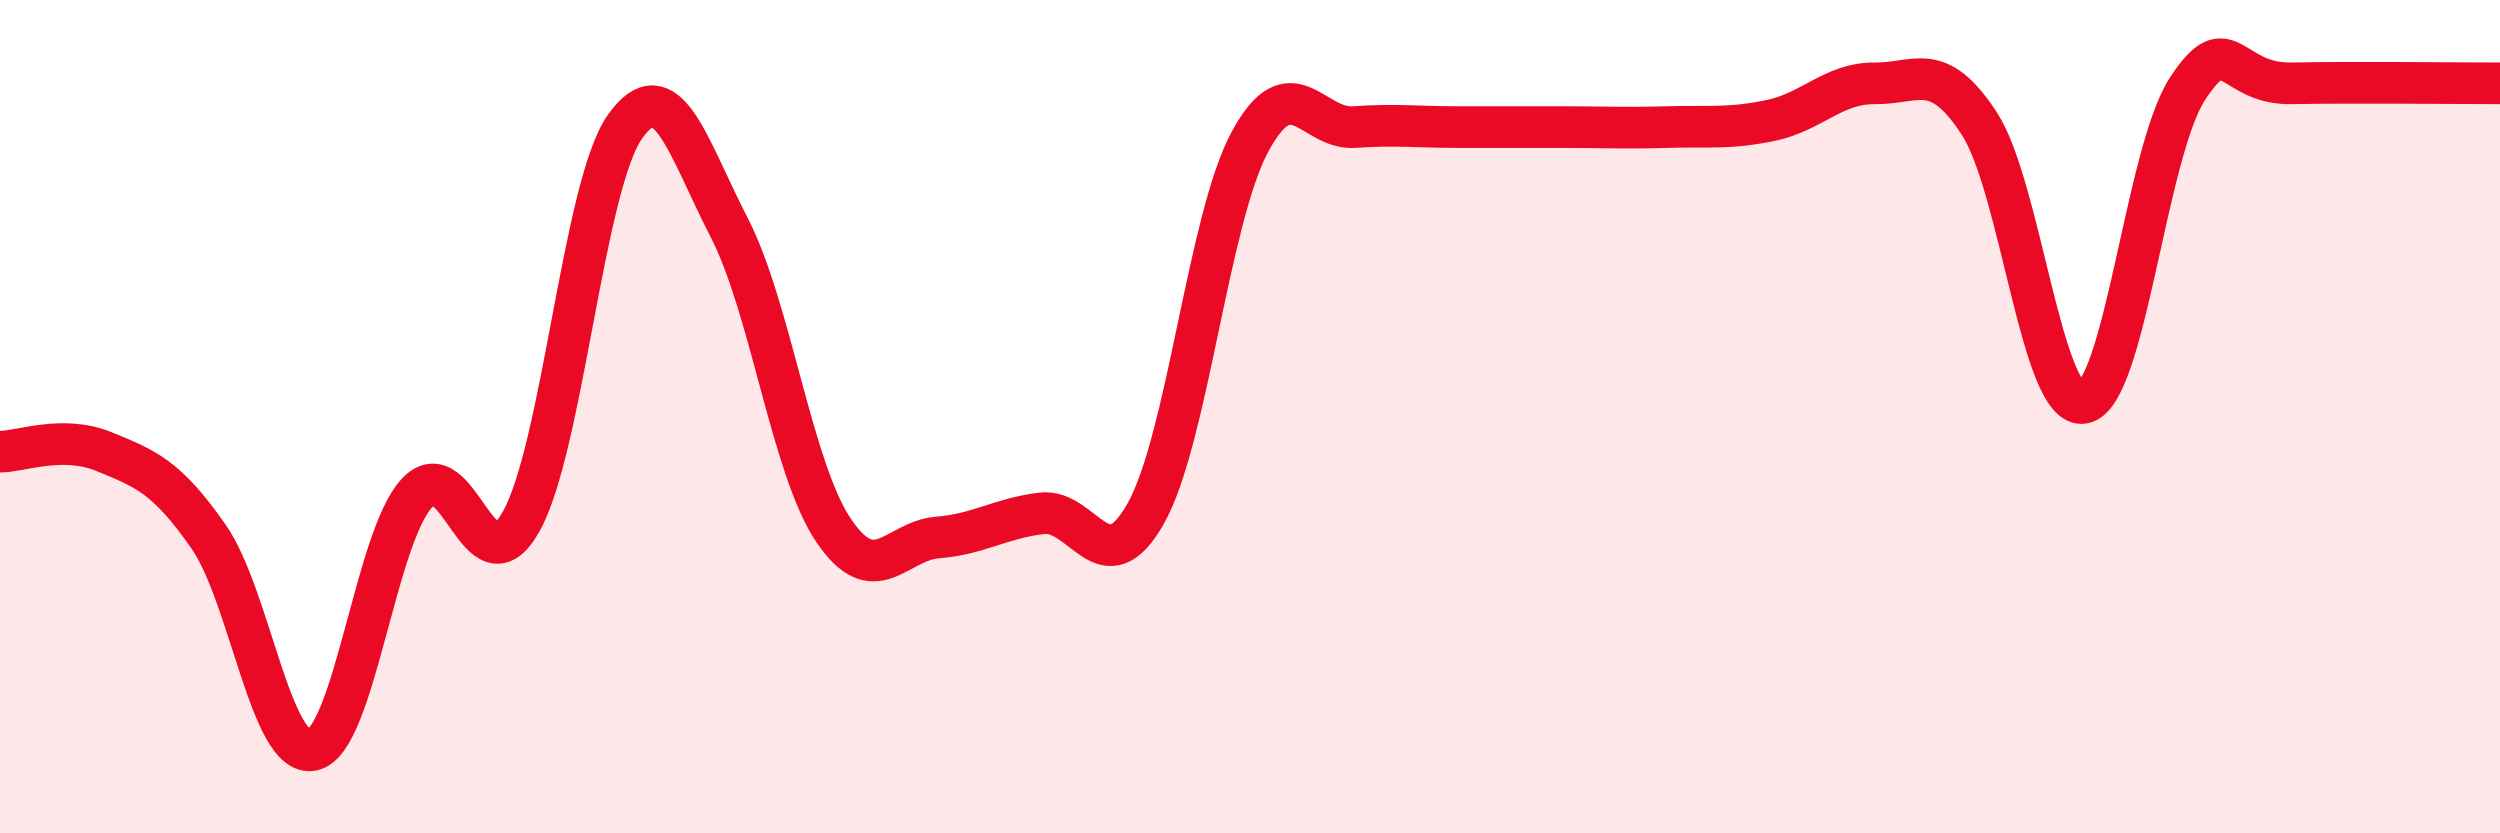
    <svg width="60" height="20" viewBox="0 0 60 20" xmlns="http://www.w3.org/2000/svg">
      <path
        d="M 0,10.84 C 0.5,10.84 1.5,10.43 2.5,10.84 C 3.5,11.25 4,11.44 5,12.87 C 6,14.3 6.5,18.21 7.5,18 C 8.5,17.79 9,12.93 10,11.84 C 11,10.75 11.5,14.29 12.5,12.53 C 13.5,10.77 14,4.45 15,3.04 C 16,1.63 16.5,3.52 17.5,5.46 C 18.5,7.4 19,11.23 20,12.72 C 21,14.21 21.5,12.98 22.5,12.9 C 23.5,12.82 24,12.44 25,12.32 C 26,12.2 26.5,14.1 27.5,12.32 C 28.5,10.54 29,5.25 30,3.4 C 31,1.55 31.5,3.12 32.5,3.05 C 33.5,2.98 34,3.05 35,3.05 C 36,3.05 36.5,3.05 37.5,3.05 C 38.5,3.05 39,3.08 40,3.05 C 41,3.02 41.5,3.1 42.5,2.89 C 43.5,2.68 44,1.99 45,2 C 46,2.01 46.5,1.43 47.5,2.96 C 48.5,4.49 49,9.84 50,9.67 C 51,9.5 51.5,3.66 52.5,2.13 C 53.5,0.6 53.5,2.03 55,2 C 56.5,1.97 59,2 60,2L60 20L0 20Z"
        fill="#EB0A25"
        opacity="0.1"
        stroke-linecap="round"
        stroke-linejoin="round"
      />
      <path
        d="M 0,10.84 C 0.5,10.84 1.5,10.43 2.5,10.84 C 3.5,11.25 4,11.44 5,12.87 C 6,14.3 6.5,18.21 7.5,18 C 8.5,17.79 9,12.93 10,11.84 C 11,10.75 11.5,14.29 12.5,12.53 C 13.5,10.77 14,4.45 15,3.04 C 16,1.63 16.5,3.52 17.5,5.46 C 18.5,7.4 19,11.23 20,12.72 C 21,14.21 21.5,12.98 22.5,12.9 C 23.5,12.82 24,12.44 25,12.32 C 26,12.2 26.5,14.1 27.5,12.32 C 28.5,10.54 29,5.25 30,3.4 C 31,1.55 31.5,3.12 32.5,3.05 C 33.5,2.98 34,3.05 35,3.05 C 36,3.05 36.5,3.05 37.5,3.05 C 38.5,3.05 39,3.08 40,3.05 C 41,3.02 41.5,3.1 42.5,2.89 C 43.5,2.68 44,1.99 45,2 C 46,2.01 46.5,1.43 47.5,2.96 C 48.5,4.49 49,9.84 50,9.67 C 51,9.5 51.5,3.66 52.5,2.13 C 53.5,0.6 53.5,2.03 55,2 C 56.5,1.97 59,2 60,2"
        stroke="#EB0A25"
        stroke-width="1"
        fill="none"
        stroke-linecap="round"
        stroke-linejoin="round"
      />
    </svg>
  